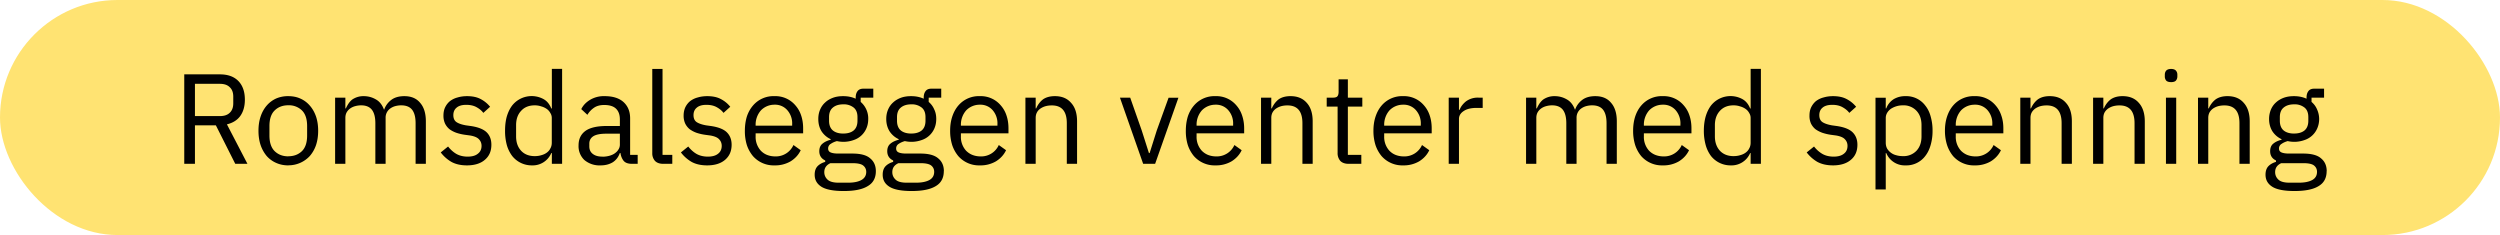 <svg width="351" height="33" viewBox="0 0 351 33" fill="none" xmlns="http://www.w3.org/2000/svg"><rect width="351" height="33" rx="16.5" fill="#FFE372"/><path d="M27.37 23h-1.5V10.44h5c1.1 0 1.96.3 2.57.91.62.62.94 1.5.94 2.65 0 .92-.22 1.69-.65 2.29-.42.58-1.05.97-1.87 1.17L34.74 23h-1.71l-2.72-5.4h-2.94V23zm3.5-6.7c.6 0 1.06-.15 1.38-.46.34-.32.5-.76.5-1.34v-.93c0-.58-.16-1.02-.5-1.33-.32-.32-.78-.47-1.38-.47h-3.5v4.53h3.5zm9.6 6.92c-.62 0-1.19-.12-1.7-.35a3.82 3.82 0 01-1.33-.97 4.84 4.84 0 01-.85-1.53c-.2-.6-.3-1.27-.3-2.01 0-.74.1-1.4.3-2 .2-.6.49-1.11.85-1.53.37-.43.81-.76 1.33-1a4.18 4.18 0 011.7-.33c.63 0 1.2.11 1.7.34.52.23.96.56 1.33.99.37.42.66.93.87 1.53.2.6.3 1.26.3 2s-.1 1.41-.3 2.01c-.2.59-.5 1.1-.87 1.53a4.06 4.06 0 01-3.02 1.31zm0-1.28c.79 0 1.42-.24 1.92-.72.49-.48.73-1.21.73-2.2V17.7c0-.98-.24-1.72-.73-2.2a2.62 2.62 0 00-1.91-.72c-.78 0-1.42.24-1.91.72-.5.48-.74 1.22-.74 2.2v1.33c0 .99.25 1.72.74 2.2.5.48 1.13.72 1.9.72zM47.05 23v-9.29h1.44v1.51h.07a5 5 0 01.36-.66c.15-.22.31-.4.5-.56a2.74 2.74 0 011.64-.5c.62 0 1.18.15 1.7.45.51.28.9.76 1.15 1.44h.03c.17-.5.48-.95.94-1.32.47-.38 1.1-.57 1.89-.57.95 0 1.69.3 2.21.93.54.61.81 1.48.81 2.61V23h-1.44v-5.7c0-.83-.16-1.46-.48-1.88-.33-.42-.84-.63-1.55-.63-.29 0-.56.04-.83.11-.25.07-.48.18-.68.32a1.56 1.56 0 00-.67 1.34V23H52.7v-5.7c0-.83-.16-1.46-.48-1.88-.33-.42-.83-.63-1.52-.63-.28 0-.56.04-.82.11-.27.07-.5.18-.7.32-.21.15-.38.33-.51.56-.12.22-.18.48-.18.78V23h-1.44zm18.5.22c-.86 0-1.59-.17-2.17-.49a5.09 5.09 0 01-1.5-1.33l1.03-.83c.36.46.76.81 1.2 1.06.45.24.96.36 1.55.36.61 0 1.09-.13 1.42-.4.35-.26.53-.63.53-1.11 0-.36-.12-.67-.36-.92-.23-.26-.65-.44-1.26-.54l-.74-.1a6.65 6.65 0 01-1.19-.28c-.36-.13-.68-.3-.95-.5a2.4 2.4 0 01-.63-.8 2.65 2.65 0 01-.22-1.1c0-.46.08-.86.25-1.2.17-.34.4-.63.69-.86a3 3 0 011.06-.5c.4-.12.84-.18 1.31-.18.76 0 1.39.13 1.9.4.5.26.96.62 1.34 1.09l-.95.86c-.2-.28-.5-.54-.9-.77-.4-.24-.9-.36-1.5-.36s-1.05.13-1.36.4c-.3.25-.45.6-.45 1.04 0 .46.15.79.45.99.3.2.75.35 1.33.45l.72.1c1.03.16 1.76.46 2.2.9.43.44.64 1.01.64 1.72 0 .9-.3 1.6-.92 2.12-.6.52-1.45.78-2.52.78zm11.93-1.73h-.08a2.83 2.83 0 01-2.71 1.73 3.49 3.49 0 01-2.77-1.31 4.68 4.68 0 01-.76-1.54 7.47 7.47 0 01-.25-2.01c0-.75.08-1.42.25-2.02.18-.6.43-1.11.75-1.53a3.49 3.49 0 014.43-.88c.47.27.82.7 1.06 1.3h.08V9.67h1.44V23h-1.44v-1.51zm-2.4.43c.33 0 .63-.04.92-.13.3-.08.56-.2.77-.36.22-.16.39-.36.5-.59.14-.24.2-.51.2-.81v-3.46c0-.25-.06-.48-.2-.7a1.65 1.65 0 00-.5-.57 2.43 2.43 0 00-.77-.36c-.29-.1-.6-.15-.92-.15-.81 0-1.46.26-1.92.78-.47.5-.7 1.17-.7 2v1.58c0 .83.23 1.5.7 2.01.46.5 1.1.76 1.92.76zM88.72 23c-.54 0-.93-.14-1.17-.43a2.19 2.19 0 01-.43-1.08h-.1c-.2.57-.53 1-1 1.3-.47.28-1.03.43-1.68.43a3.3 3.3 0 01-2.3-.76 2.67 2.67 0 01-.81-2.05c0-.88.32-1.55.95-2.02.65-.47 1.65-.7 3-.7h1.85v-.92c0-.66-.18-1.16-.54-1.51-.36-.35-.92-.52-1.66-.52-.56 0-1.04.12-1.42.38-.37.25-.69.58-.94 1l-.86-.8c.25-.51.65-.94 1.2-1.28a3.75 3.75 0 012.1-.54c1.12 0 2 .27 2.62.82.62.56.94 1.32.94 2.3v5.12h1.06V23h-.81zm-4.14-1c.36 0 .69-.05.99-.13.3-.09.56-.2.77-.36.22-.16.39-.34.5-.54.13-.2.19-.43.19-.67v-1.53h-1.91c-.83 0-1.44.12-1.82.36-.37.24-.56.59-.56 1.04v.38c0 .46.16.81.49 1.06.33.26.78.38 1.35.38zm8.53 1c-.5 0-.89-.14-1.15-.41a1.58 1.58 0 01-.38-1.08V9.68h1.44v12.06h1.37V23h-1.28zm6.17.22c-.87 0-1.6-.17-2.18-.49a5.09 5.09 0 01-1.5-1.33l1.03-.83c.36.46.76.81 1.2 1.06.45.24.97.36 1.56.36.6 0 1.08-.13 1.42-.4.34-.26.52-.63.52-1.11 0-.36-.12-.67-.36-.92-.23-.26-.65-.44-1.26-.54l-.74-.1a6.65 6.65 0 01-1.19-.28c-.36-.13-.67-.3-.95-.5a2.4 2.4 0 01-.63-.8 2.65 2.65 0 01-.22-1.1c0-.46.09-.86.25-1.2.17-.34.4-.63.69-.86a3 3 0 011.06-.5c.4-.12.85-.18 1.31-.18.76 0 1.4.13 1.9.4.51.26.96.62 1.34 1.09l-.95.86c-.2-.28-.5-.54-.9-.77-.4-.24-.9-.36-1.5-.36s-1.05.13-1.36.4c-.3.25-.45.6-.45 1.04 0 .46.15.79.45.99.31.2.76.35 1.33.45l.72.1c1.03.16 1.77.46 2.2.9.43.44.65 1.01.65 1.72 0 .9-.31 1.6-.92 2.12-.61.52-1.45.78-2.52.78zm9.47 0a3.87 3.87 0 01-3.04-1.31 4.84 4.84 0 01-.85-1.54 6.6 6.6 0 01-.28-2.01c0-.74.1-1.4.28-2 .2-.6.49-1.11.85-1.53a3.77 3.77 0 013.04-1.33 3.66 3.66 0 012.93 1.3 4 4 0 01.8 1.41c.19.56.28 1.16.28 1.82v.69h-6.67v.43a2.86 2.86 0 00.72 2c.24.25.52.45.86.59.35.14.74.22 1.17.22a2.7 2.7 0 002.56-1.6l1.02.73c-.3.64-.77 1.15-1.4 1.55a4.3 4.3 0 01-2.27.58zm0-8.52a2.63 2.63 0 00-1.92.8 3.03 3.03 0 00-.74 2.02v.12h5.13v-.2a2.8 2.8 0 00-.69-1.98 2.26 2.26 0 00-1.78-.76zm14.22 9.33c0 .96-.38 1.66-1.14 2.1-.74.46-1.86.69-3.36.69-1.45 0-2.5-.2-3.14-.6-.63-.4-.95-.96-.95-1.69 0-.5.13-.9.4-1.19.26-.27.62-.48 1.08-.61v-.2c-.55-.26-.83-.7-.83-1.3 0-.46.15-.82.45-1.06.3-.25.68-.43 1.15-.55v-.08a3.06 3.06 0 01-1.3-1.13c-.3-.5-.44-1.06-.44-1.71 0-.47.08-.9.25-1.3.17-.4.4-.73.7-1 .31-.3.68-.51 1.1-.67.43-.16.9-.23 1.44-.23.66 0 1.25.12 1.76.36v-.17c0-.36.08-.65.25-.88.17-.24.45-.36.83-.36h1.39v1.26h-1.77v.6a3.06 3.06 0 011.06 2.4c0 .46-.08.89-.25 1.29a2.94 2.94 0 01-1.82 1.67 4.22 4.22 0 01-2.33.14c-.32.09-.6.21-.85.38a.74.74 0 00-.38.67c0 .27.13.46.4.56.26.1.6.14 1.02.14h1.98c1.16 0 1.99.22 2.5.67.53.43.8 1.03.8 1.8zm-1.35.1c0-.37-.15-.67-.44-.9-.27-.21-.77-.32-1.49-.32h-3.1c-.57.26-.86.68-.86 1.26 0 .4.15.76.45 1.04.31.3.83.44 1.57.44h1.33c.8 0 1.43-.13 1.87-.38.44-.25.67-.63.67-1.14zm-3.23-5.38c.62 0 1.1-.14 1.46-.43.36-.3.54-.76.54-1.37v-.5c0-.61-.18-1.06-.54-1.35a2.2 2.2 0 00-1.45-.45c-.62 0-1.1.15-1.46.45-.36.29-.54.74-.54 1.35v.5c0 .61.18 1.07.54 1.37.36.29.84.43 1.45.43zm14.12 5.28c0 .96-.38 1.66-1.13 2.1-.75.46-1.87.69-3.37.69-1.45 0-2.5-.2-3.13-.6-.64-.4-.95-.96-.95-1.69 0-.5.13-.9.4-1.19.26-.27.62-.48 1.07-.61v-.2c-.55-.26-.83-.7-.83-1.3 0-.46.15-.82.45-1.06.3-.25.69-.43 1.16-.55v-.08a3.06 3.06 0 01-1.3-1.13c-.3-.5-.45-1.06-.45-1.71 0-.47.08-.9.25-1.3.17-.4.4-.73.7-1 .32-.3.68-.51 1.1-.67.43-.16.91-.23 1.44-.23.66 0 1.25.12 1.77.36v-.17c0-.36.08-.65.25-.88.17-.24.44-.36.83-.36h1.38v1.26h-1.76v.6c.33.28.6.63.77 1.04.2.4.29.85.29 1.35 0 .47-.08.9-.25 1.3a2.94 2.94 0 01-1.82 1.67 4.22 4.22 0 01-2.34.14c-.31.09-.6.21-.85.38a.74.74 0 00-.37.67c0 .27.13.46.4.56.26.1.6.14 1.02.14h1.98c1.15 0 1.98.22 2.5.67.53.43.8 1.03.8 1.8zm-1.35.1c0-.37-.14-.67-.43-.9-.28-.21-.77-.32-1.5-.32h-3.09c-.58.26-.86.68-.86 1.26 0 .4.15.76.45 1.04.3.3.83.44 1.56.44h1.33c.8 0 1.43-.13 1.88-.38.44-.25.66-.63.66-1.14zm-3.22-5.38c.61 0 1.1-.14 1.46-.43.36-.3.54-.76.54-1.37v-.5c0-.61-.18-1.06-.54-1.35a2.2 2.2 0 00-1.46-.45c-.61 0-1.1.15-1.46.45-.36.29-.54.74-.54 1.35v.5c0 .61.18 1.07.54 1.37.36.29.85.43 1.46.43zm9.64 4.47a3.87 3.87 0 01-3.04-1.31 4.84 4.84 0 01-.85-1.54 6.6 6.6 0 01-.29-2.01c0-.74.1-1.4.3-2 .2-.6.48-1.11.84-1.53a3.77 3.77 0 013.04-1.33 3.66 3.66 0 012.93 1.3 4 4 0 01.8 1.41c.19.56.28 1.16.28 1.82v.69h-6.68v.43a2.86 2.86 0 00.72 2c.25.25.53.45.87.59.35.14.74.22 1.17.22a2.7 2.7 0 002.56-1.6l1.02.73c-.3.64-.77 1.15-1.4 1.55a4.3 4.3 0 01-2.27.58zm0-8.52a2.63 2.63 0 00-1.93.8 3.03 3.03 0 00-.74 2.02v.12h5.13v-.2a2.8 2.8 0 00-.68-1.98 2.26 2.26 0 00-1.78-.76zm6.39 8.3v-9.29h1.44v1.51h.07c.23-.52.54-.94.95-1.26.42-.3.98-.46 1.68-.46.96 0 1.71.3 2.26.93.57.61.85 1.48.85 2.61V23h-1.44v-5.7c0-1.67-.7-2.5-2.1-2.5-.3 0-.58.03-.85.1s-.5.18-.72.32c-.22.15-.4.33-.52.56-.12.22-.18.48-.18.78V23h-1.44zm16.53 0l-3.26-9.29h1.44l1.62 4.61 1.01 3.17h.1l1-3.17 1.66-4.6h1.38L162.18 23h-1.68zm10.16.22a3.87 3.87 0 01-3.04-1.31 4.84 4.84 0 01-.85-1.54 6.6 6.6 0 01-.28-2.01c0-.74.1-1.4.28-2 .2-.6.49-1.11.85-1.53a3.77 3.77 0 013.04-1.33 3.66 3.66 0 012.93 1.3 4 4 0 01.8 1.41c.19.56.29 1.16.29 1.82v.69H168v.43a2.86 2.86 0 00.72 2c.24.25.53.45.86.59.35.14.74.22 1.17.22a2.7 2.7 0 002.56-1.6l1.02.73c-.3.64-.77 1.15-1.4 1.55a4.3 4.3 0 01-2.27.58zm0-8.52a2.63 2.63 0 00-1.92.8 3.03 3.03 0 00-.74 2.02v.12h5.13v-.2a2.8 2.8 0 00-.69-1.98 2.26 2.26 0 00-1.78-.76zm6.39 8.3v-9.29h1.44v1.51h.07c.23-.52.55-.94.95-1.26.42-.3.98-.46 1.68-.46.96 0 1.71.3 2.27.93.56.61.84 1.48.84 2.61V23h-1.44v-5.7c0-1.67-.7-2.5-2.1-2.5-.3 0-.57.03-.85.1-.26.07-.5.18-.72.32-.22.15-.39.33-.52.56-.12.22-.18.48-.18.78V23h-1.44zm12.28 0c-.5 0-.89-.14-1.15-.41a1.63 1.63 0 01-.38-1.12v-6.5h-1.53v-1.26h.86c.32 0 .53-.06.63-.18.12-.13.18-.35.18-.66v-1.73h1.3v2.57h2.03v1.26h-2.03v6.77h1.89V23h-1.8zm7.68.22a3.87 3.87 0 01-3.04-1.31 4.84 4.84 0 01-.85-1.54 6.6 6.6 0 01-.29-2.01c0-.74.1-1.4.3-2 .2-.6.48-1.11.84-1.53A3.77 3.77 0 01197 13.5a3.66 3.66 0 012.93 1.3 4 4 0 01.8 1.41c.19.56.28 1.16.28 1.82v.69h-6.67v.43a2.86 2.86 0 00.72 2c.24.25.52.45.86.59.35.14.74.22 1.17.22a2.7 2.7 0 002.56-1.6l1.02.73c-.3.64-.77 1.15-1.4 1.55a4.3 4.3 0 01-2.27.58zm0-8.52a2.63 2.63 0 00-1.93.8 3.03 3.03 0 00-.74 2.02v.12h5.14v-.2a2.8 2.8 0 00-.69-1.98 2.26 2.26 0 00-1.78-.76zm6.39 8.3v-9.29h1.44v1.71h.09c.16-.44.47-.84.9-1.19a2.76 2.76 0 011.78-.52h.56v1.44h-.85c-.78 0-1.4.15-1.83.45-.44.29-.65.66-.65 1.1V23h-1.44zm10.86 0v-9.29h1.44v1.51h.07a5 5 0 01.36-.66c.15-.22.31-.4.5-.56a2.74 2.74 0 011.64-.5c.62 0 1.18.15 1.7.45.51.28.9.76 1.15 1.44h.03c.17-.5.48-.95.94-1.32.47-.38 1.1-.57 1.89-.57.95 0 1.69.3 2.21.93.54.61.81 1.48.81 2.61V23h-1.44v-5.7c0-.83-.16-1.46-.48-1.88-.33-.42-.84-.63-1.55-.63-.29 0-.56.04-.83.11-.25.07-.48.18-.68.32a1.56 1.56 0 00-.67 1.34V23h-1.44v-5.7c0-.83-.16-1.46-.48-1.88-.33-.42-.83-.63-1.52-.63-.28 0-.56.04-.82.11-.27.07-.5.18-.7.32-.21.15-.38.33-.51.56-.12.22-.18.48-.18.78V23h-1.44zm19.2.22a3.87 3.87 0 01-3.04-1.31 4.84 4.84 0 01-.84-1.54 6.6 6.6 0 01-.29-2.01c0-.74.1-1.4.29-2 .2-.6.48-1.11.84-1.53a3.77 3.77 0 013.05-1.33 3.66 3.66 0 012.93 1.3 4 4 0 01.8 1.41c.19.56.28 1.16.28 1.82v.69h-6.68v.43a2.86 2.86 0 00.72 2c.24.25.53.45.87.59.35.14.74.22 1.17.22a2.7 2.7 0 002.56-1.6l1.02.73c-.3.64-.77 1.15-1.4 1.55a4.3 4.3 0 01-2.27.58zm0-8.52a2.63 2.63 0 00-1.92.8 3.03 3.03 0 00-.74 2.02v.12h5.13v-.2a2.8 2.8 0 00-.68-1.98 2.26 2.26 0 00-1.78-.76zm12.33 6.79h-.07a2.83 2.83 0 01-2.72 1.73 3.49 3.49 0 01-2.77-1.31 4.68 4.68 0 01-.75-1.54 7.47 7.47 0 01-.26-2.01c0-.75.09-1.42.26-2.02.18-.6.43-1.11.75-1.53a3.49 3.49 0 014.43-.88c.47.27.82.7 1.06 1.3h.07V9.67h1.44V23h-1.44v-1.51zm-2.39.43c.32 0 .63-.04.92-.13.3-.08.56-.2.77-.36.22-.16.39-.36.5-.59.14-.24.2-.51.2-.81v-3.46c0-.25-.06-.48-.2-.7a1.65 1.65 0 00-.5-.57 2.43 2.43 0 00-.77-.36c-.29-.1-.6-.15-.92-.15-.82 0-1.46.26-1.93.78-.46.5-.7 1.17-.7 2v1.58c0 .83.24 1.5.7 2.01.47.5 1.11.76 1.93.76zm13.94 1.3c-.86 0-1.59-.17-2.18-.49a5.09 5.09 0 01-1.5-1.33l1.03-.83c.36.46.77.81 1.21 1.06.44.24.96.36 1.55.36.61 0 1.08-.13 1.42-.4.35-.26.52-.63.52-1.11 0-.36-.12-.67-.36-.92-.23-.26-.65-.44-1.26-.54l-.74-.1a6.65 6.65 0 01-1.18-.28c-.36-.13-.68-.3-.96-.5a2.4 2.4 0 01-.63-.8 2.65 2.65 0 01-.21-1.1c0-.46.08-.86.25-1.2.17-.34.4-.63.68-.86a3 3 0 011.06-.5c.41-.12.85-.18 1.32-.18.75 0 1.38.13 1.89.4.51.26.96.62 1.35 1.09l-.96.86c-.2-.28-.5-.54-.9-.77-.4-.24-.89-.36-1.49-.36s-1.06.13-1.37.4c-.3.25-.45.6-.45 1.04 0 .46.15.79.45.99.31.2.76.35 1.33.45l.72.1c1.04.16 1.77.46 2.2.9.43.44.65 1.01.65 1.72 0 .9-.3 1.6-.92 2.12-.61.52-1.45.78-2.52.78zm5.98-9.5h1.44v1.5h.07a2.6 2.6 0 011.05-1.3 3.13 3.13 0 011.67-.42 3.32 3.32 0 012.75 1.31c.34.42.6.93.76 1.53a7 7 0 01.27 2.02 7 7 0 01-.27 2.01c-.17.6-.42 1.11-.75 1.53a3.32 3.32 0 01-2.76 1.32 2.81 2.81 0 01-2.72-1.73h-.07v5.11h-1.44V13.71zm3.83 8.2a2.5 2.5 0 001.93-.76c.47-.51.7-1.18.7-2.01v-1.59c0-.82-.23-1.49-.7-2a2.47 2.47 0 00-1.93-.77 3.05 3.05 0 00-1.69.5c-.21.16-.39.35-.52.58-.12.22-.18.45-.18.7v3.46c0 .3.06.57.18.81a2.05 2.05 0 001.28.95c.3.09.61.13.93.13zm10.1 1.3a3.87 3.87 0 01-3.04-1.31 4.84 4.84 0 01-.84-1.54 6.6 6.6 0 01-.3-2.01c0-.74.1-1.4.3-2 .2-.6.48-1.11.84-1.53a3.77 3.77 0 013.04-1.33 3.66 3.66 0 012.93 1.3 4 4 0 01.8 1.41c.2.56.29 1.16.29 1.82v.69h-6.68v.43a2.86 2.86 0 00.72 2c.24.25.53.45.86.59.35.14.74.22 1.17.22a2.7 2.7 0 002.56-1.6l1.03.73c-.3.64-.77 1.15-1.4 1.55a4.3 4.3 0 01-2.28.58zm0-8.52a2.63 2.63 0 00-1.92.8 3.03 3.03 0 00-.74 2.02v.12h5.13v-.2a2.8 2.8 0 00-.68-1.98 2.26 2.26 0 00-1.79-.76zm6.4 8.3v-9.29h1.43v1.51h.07c.23-.52.55-.94.96-1.26.42-.3.97-.46 1.67-.46.96 0 1.72.3 2.27.93.56.61.84 1.48.84 2.61V23h-1.44v-5.7c0-1.67-.7-2.5-2.1-2.5-.29 0-.57.03-.85.1-.26.07-.5.18-.72.32-.21.15-.39.33-.52.56-.12.22-.18.48-.18.78V23h-1.44zm10.22 0v-9.29h1.44v1.51h.07c.23-.52.55-.94.96-1.26.42-.3.98-.46 1.67-.46.96 0 1.72.3 2.27.93.56.61.85 1.48.85 2.61V23h-1.44v-5.7c0-1.67-.7-2.5-2.11-2.5-.29 0-.57.03-.85.1-.26.07-.5.18-.72.32-.21.15-.39.33-.52.56-.12.22-.18.48-.18.78V23h-1.44zm10.95-11.47c-.31 0-.54-.07-.68-.21a.89.89 0 01-.2-.6v-.23c0-.24.07-.43.2-.58.14-.15.37-.23.68-.23.31 0 .54.08.67.23.14.15.21.34.21.58v.23c0 .24-.07.44-.21.6-.13.14-.36.21-.67.21zm-.72 2.18h1.44V23h-1.44v-9.29zm4.5 9.29v-9.29h1.44v1.51h.07c.23-.52.55-.94.96-1.26.42-.3.98-.46 1.67-.46.96 0 1.72.3 2.27.93.56.61.85 1.48.85 2.61V23h-1.44v-5.7c0-1.67-.7-2.5-2.11-2.5-.29 0-.57.03-.85.1-.26.07-.5.18-.72.32-.21.15-.39.33-.52.56-.12.22-.18.48-.18.78V23h-1.44zm18.06 1.03c0 .96-.38 1.66-1.13 2.1-.74.46-1.87.69-3.37.69-1.45 0-2.5-.2-3.13-.6-.63-.4-.95-.96-.95-1.69 0-.5.13-.9.4-1.19.26-.27.62-.48 1.07-.61v-.2c-.55-.26-.82-.7-.82-1.3 0-.46.14-.82.44-1.06.3-.25.69-.43 1.16-.55v-.08a3.06 3.06 0 01-1.3-1.13c-.3-.5-.45-1.06-.45-1.71 0-.47.09-.9.25-1.3.17-.4.4-.73.7-1 .32-.3.68-.51 1.1-.67.44-.16.92-.23 1.44-.23.66 0 1.25.12 1.77.36v-.17c0-.36.08-.65.25-.88.17-.24.44-.36.83-.36h1.38v1.26h-1.76v.6c.33.28.6.63.77 1.04a3.28 3.28 0 01.04 2.65 2.94 2.94 0 01-1.82 1.67 4.22 4.22 0 01-2.34.14c-.31.09-.6.21-.84.38a.74.74 0 00-.38.67c0 .27.13.46.4.56.26.1.6.14 1.02.14h1.98c1.15 0 1.99.22 2.5.67.53.43.8 1.03.8 1.8zm-1.35.1c0-.37-.14-.67-.43-.9-.27-.21-.77-.32-1.5-.32h-3.09c-.58.26-.86.68-.86 1.26 0 .4.15.76.45 1.04.3.3.83.44 1.56.44h1.33c.8 0 1.43-.13 1.88-.38.44-.25.66-.63.66-1.14zm-3.22-5.38c.61 0 1.1-.14 1.46-.43.36-.3.54-.76.54-1.37v-.5c0-.61-.18-1.06-.54-1.35a2.2 2.2 0 00-1.46-.45c-.61 0-1.1.15-1.46.45-.36.29-.54.74-.54 1.35v.5c0 .61.18 1.07.54 1.37.36.29.85.43 1.46.43z" fill="#000"/></svg>
